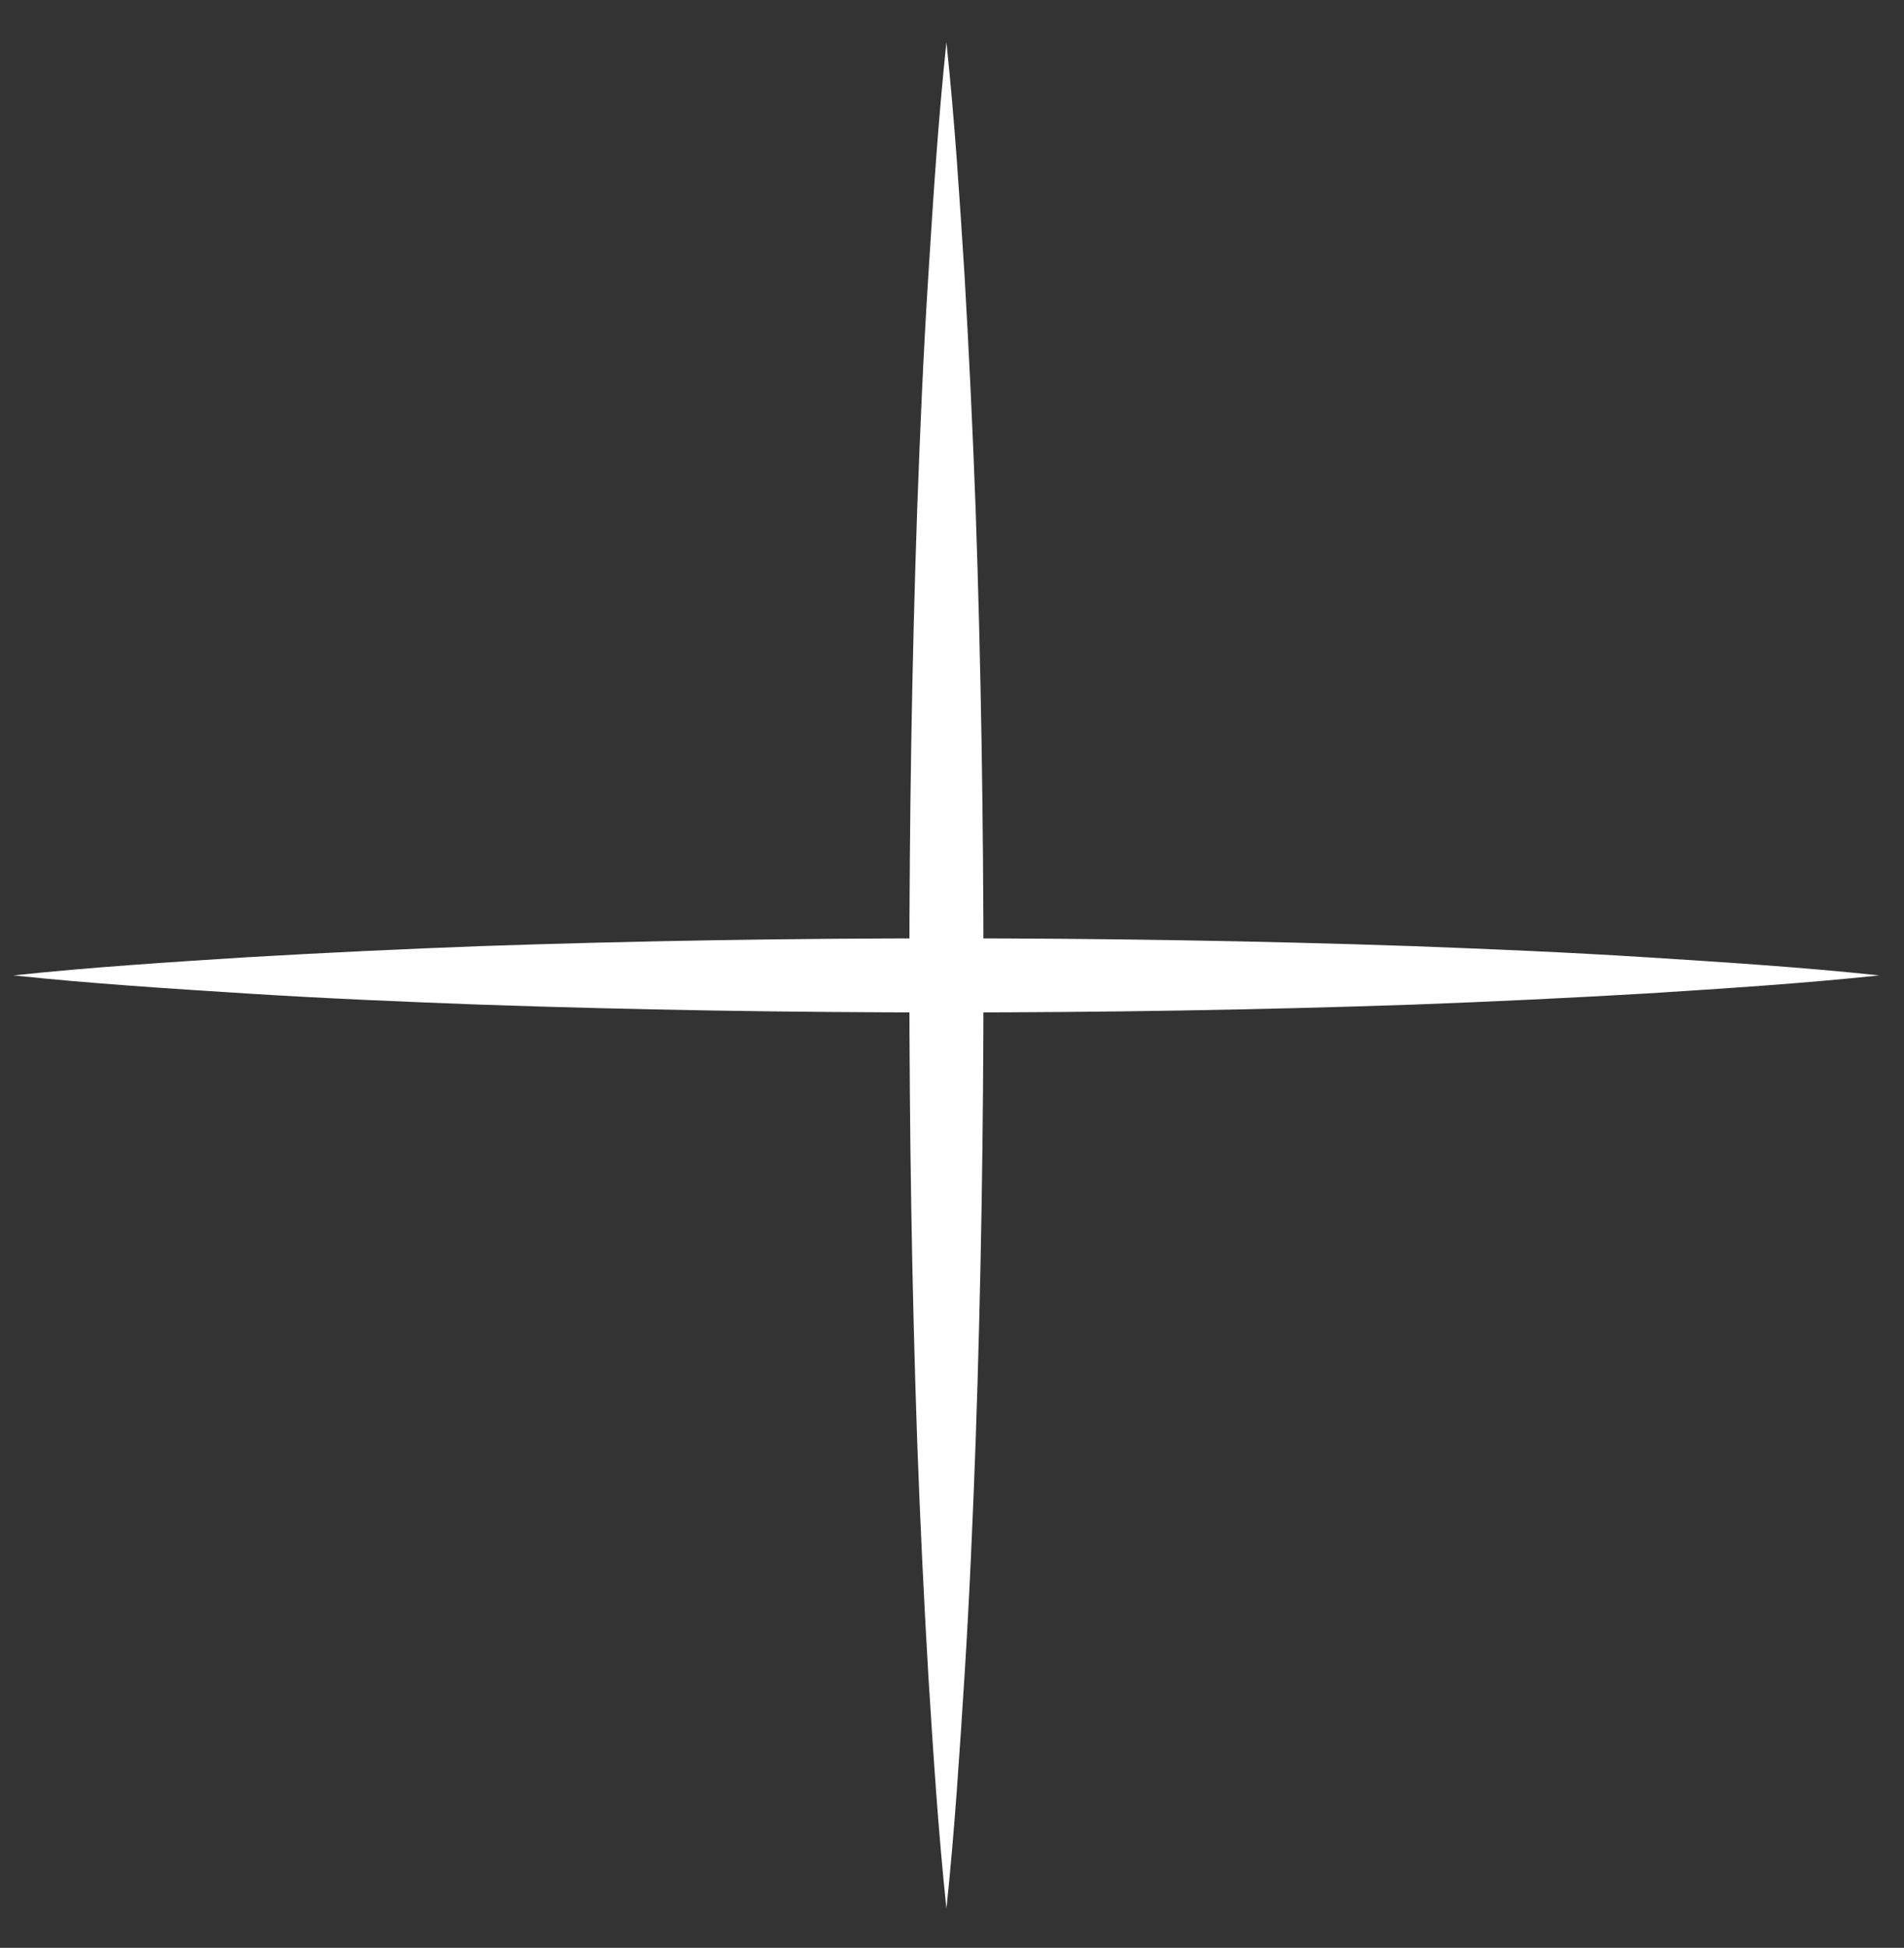 <svg width="44" height="45" viewBox="0 0 44 45" fill="none" xmlns="http://www.w3.org/2000/svg">
<rect x="0" y="0" width="44" height="45" fill="#333333" stroke="none"/>
<path d="M0.311 22.534C1.209 22.439 2.108 22.362 3.006 22.296C3.904 22.229 4.803 22.172 5.701 22.115C7.498 22.011 9.294 21.925 11.091 21.858C14.684 21.735 18.277 21.678 21.871 21.678C25.464 21.678 29.057 21.735 32.651 21.858C34.447 21.925 36.244 22.001 38.041 22.115C38.939 22.172 39.837 22.229 40.736 22.296C41.634 22.362 42.532 22.439 43.43 22.534C42.532 22.629 41.634 22.705 40.736 22.771C39.837 22.838 38.939 22.895 38.041 22.952C36.244 23.057 34.447 23.142 32.651 23.209C29.057 23.332 25.464 23.39 21.871 23.39C18.277 23.39 14.684 23.332 11.091 23.209C9.294 23.142 7.498 23.066 5.701 22.952C4.803 22.895 3.904 22.838 3.006 22.771C2.108 22.705 1.209 22.629 0.311 22.534Z" fill="white"/>
<path d="M21.871 0.974C21.966 1.872 22.042 2.77 22.109 3.669C22.175 4.567 22.233 5.465 22.29 6.364C22.394 8.16 22.48 9.957 22.546 11.754C22.67 15.347 22.727 18.94 22.727 22.534C22.727 26.127 22.67 29.72 22.546 33.313C22.48 35.11 22.404 36.907 22.29 38.703C22.233 39.602 22.175 40.5 22.109 41.398C22.042 42.297 21.966 43.195 21.871 44.093C21.776 43.195 21.7 42.297 21.633 41.398C21.567 40.5 21.51 39.602 21.453 38.703C21.348 36.907 21.262 35.11 21.196 33.313C21.072 29.72 21.015 26.127 21.015 22.534C21.015 18.94 21.072 15.347 21.196 11.754C21.262 9.957 21.338 8.16 21.453 6.364C21.51 5.465 21.567 4.567 21.633 3.669C21.7 2.77 21.776 1.872 21.871 0.974Z" fill="white"/>
</svg>
